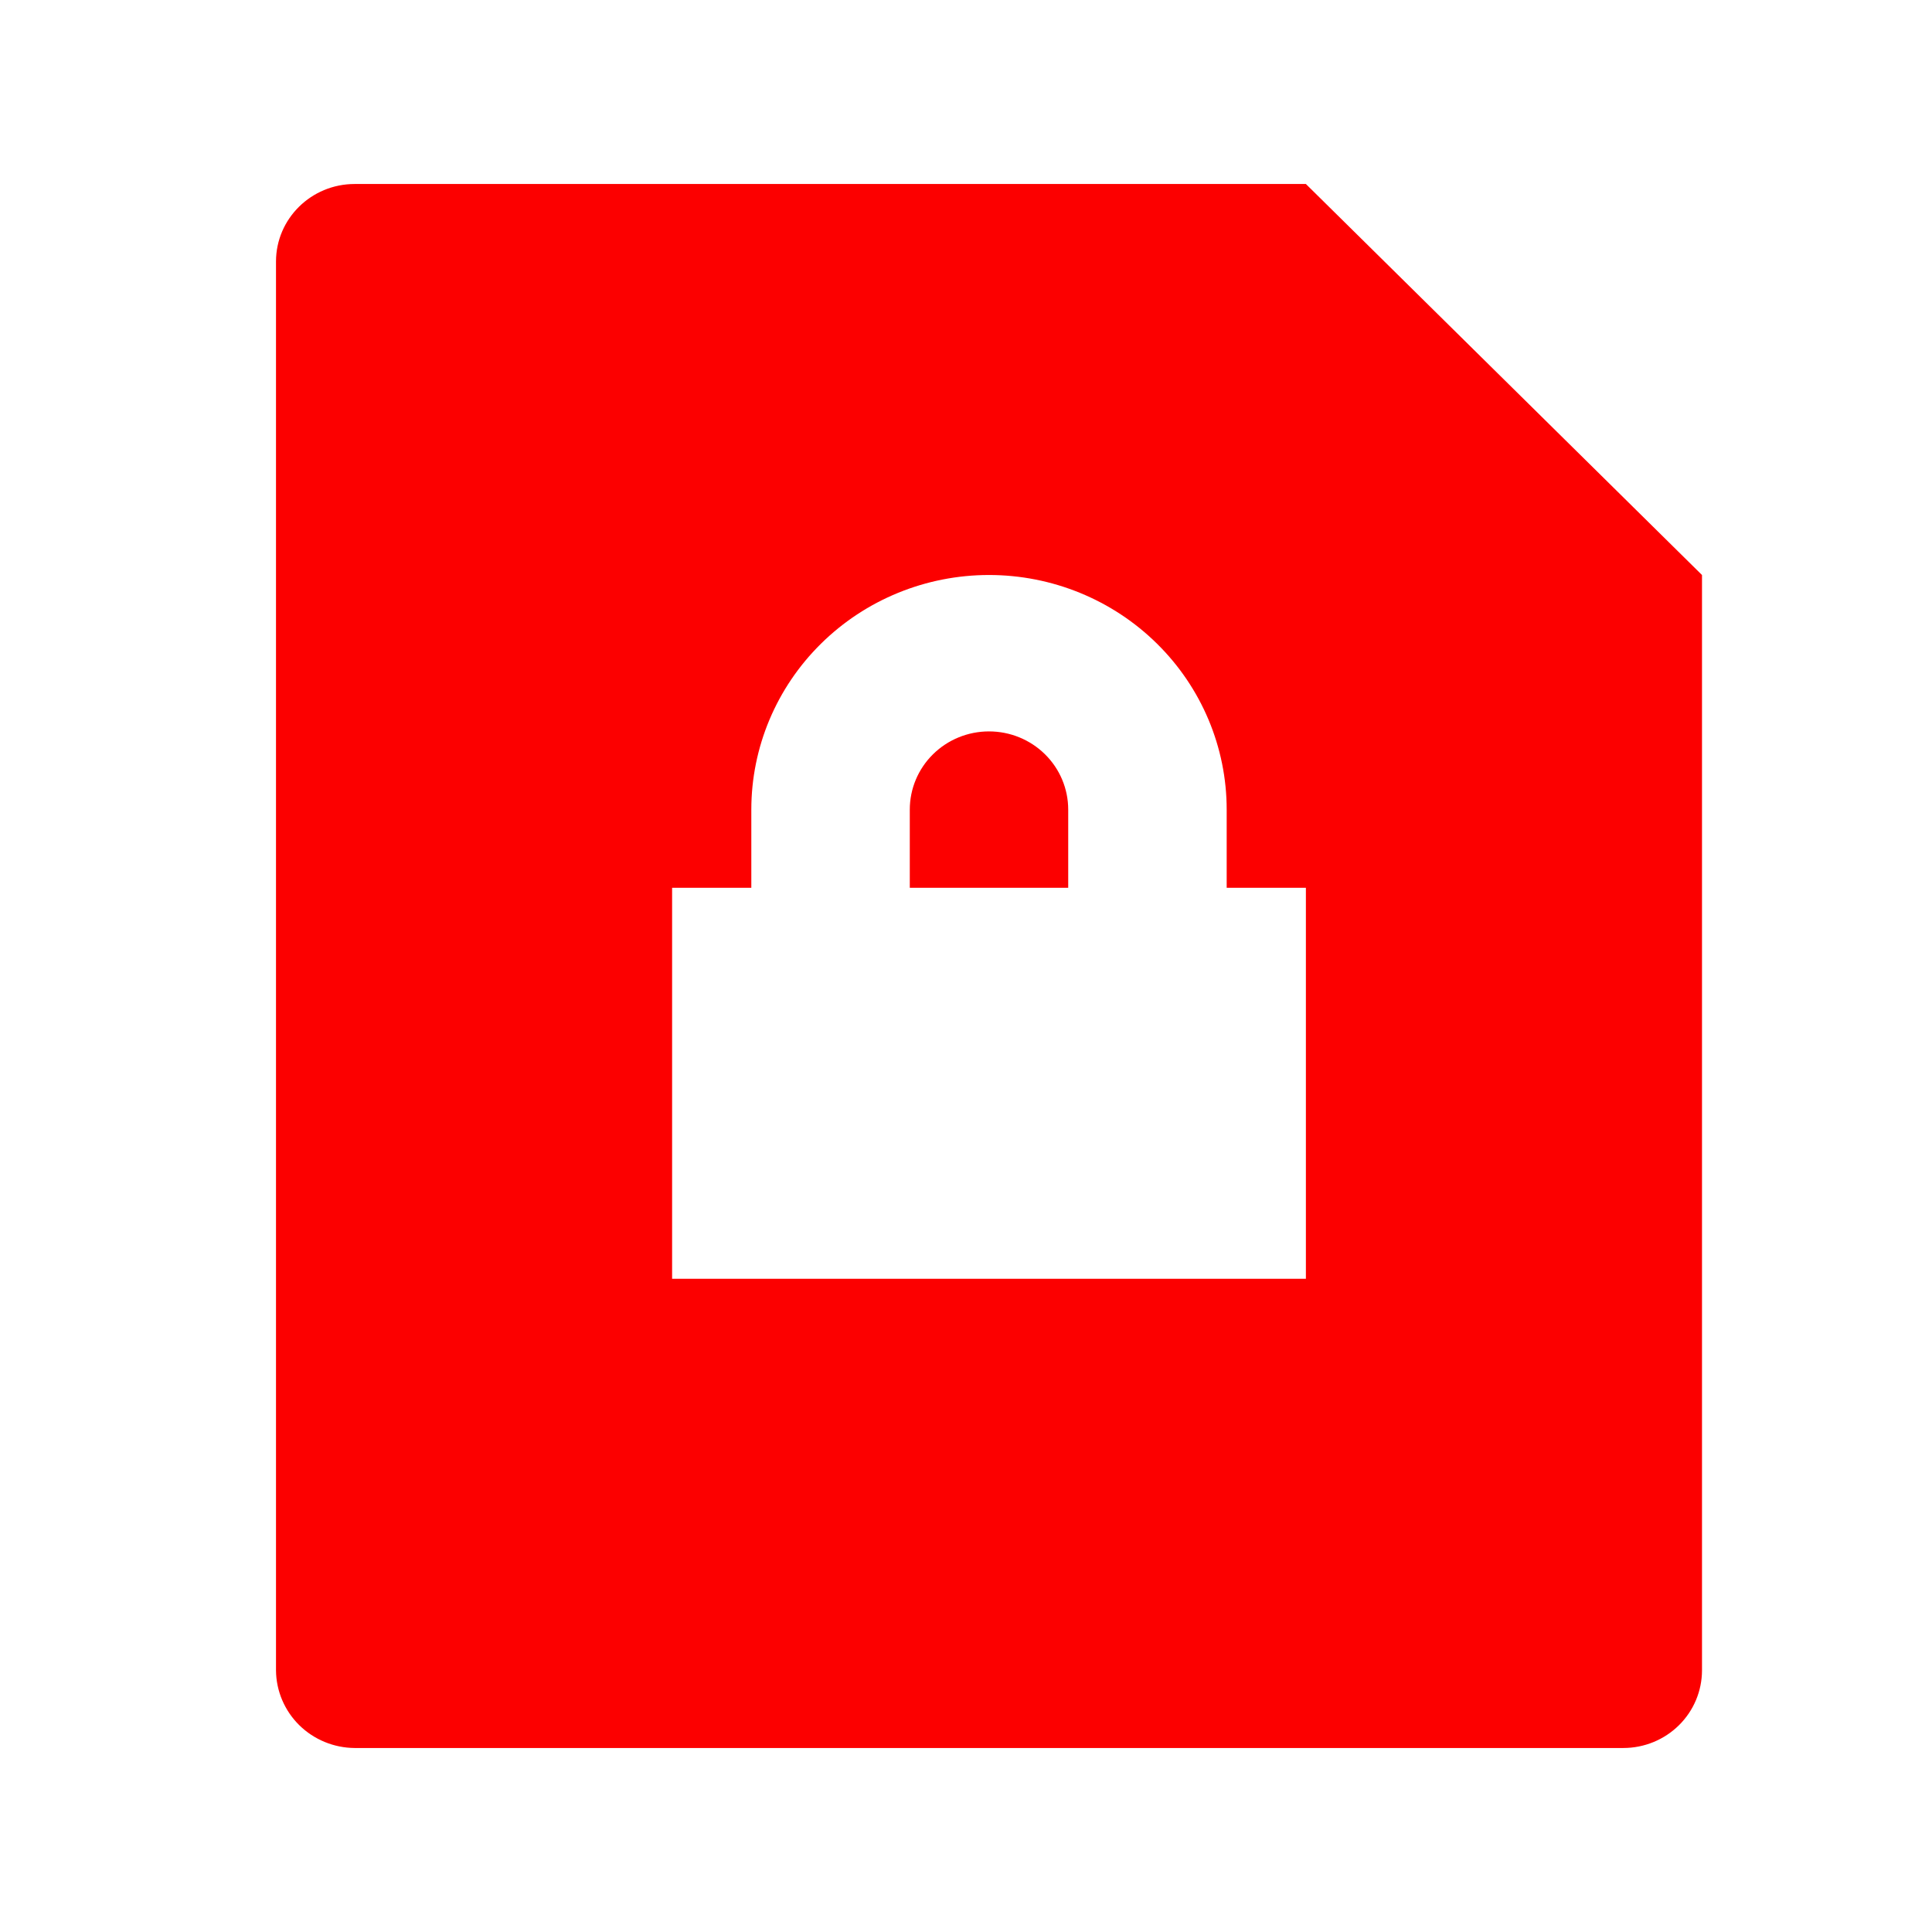 <svg width="42" height="42" viewBox="0 0 42 42" fill="none" xmlns="http://www.w3.org/2000/svg">
<path d="M28.389 4L37 12.5V36.314C36.999 36.761 36.819 37.19 36.498 37.506C36.178 37.822 35.743 38 35.29 38H7.71C7.258 37.997 6.825 37.818 6.505 37.503C6.185 37.187 6.004 36.76 6 36.314V5.686C6 4.755 6.766 4 7.71 4H28.389ZM26.667 19.3V17.6C26.667 16.247 26.122 14.95 25.153 13.994C24.184 13.037 22.87 12.5 21.5 12.5C20.13 12.5 18.816 13.037 17.847 13.994C16.878 14.95 16.333 16.247 16.333 17.6V19.3H14.611V27.8H28.389V19.3H26.667ZM23.222 19.3H19.778V17.6C19.778 17.149 19.959 16.717 20.282 16.398C20.605 16.079 21.043 15.9 21.5 15.9C21.957 15.9 22.395 16.079 22.718 16.398C23.041 16.717 23.222 17.149 23.222 17.6V19.3Z" fill="#fc0000d4"/>
</svg>
